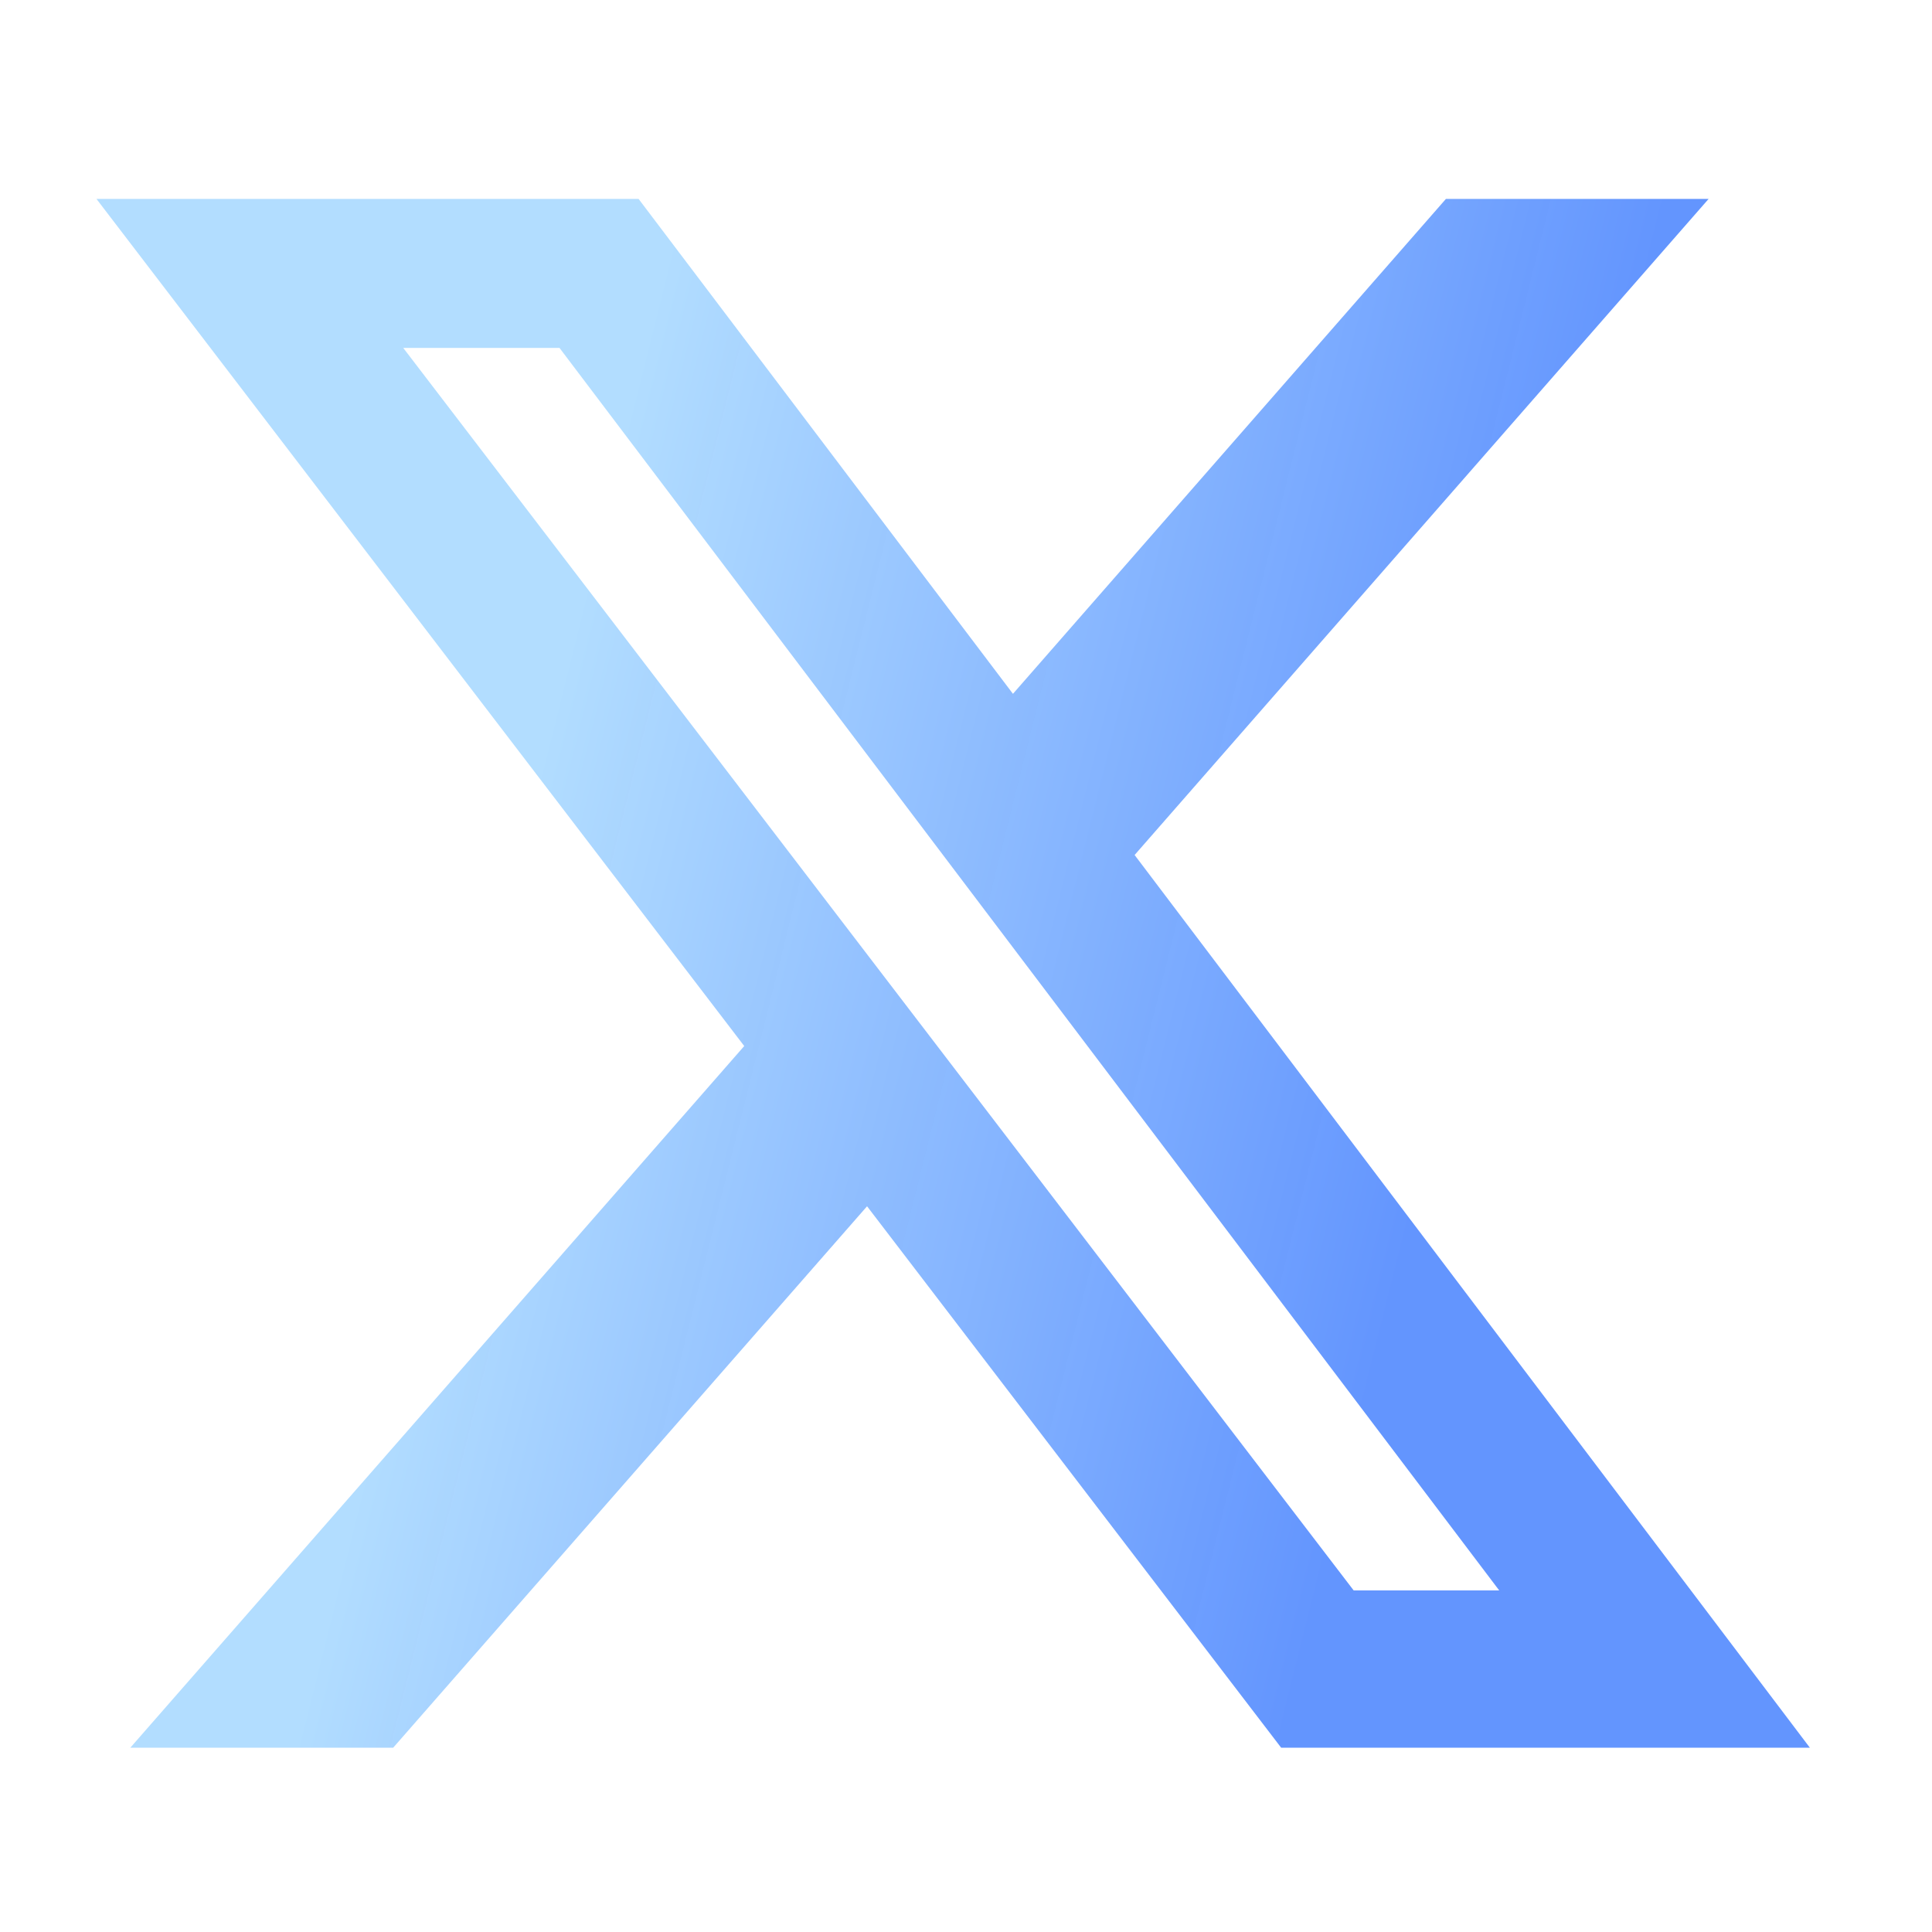 <svg width="33" height="33" viewBox="0 0 33 33" fill="none" xmlns="http://www.w3.org/2000/svg">
<path d="M24.697 3.398H29.184L19.38 14.604L30.914 29.852H21.883L14.81 20.604L6.716 29.852H2.226L12.712 17.867L1.648 3.398H10.908L17.302 11.851L24.697 3.398ZM23.122 27.166H25.608L9.557 5.943H6.888L23.122 27.166Z" fill="url(#paint0_linear_28_65648)"/>
<defs>
<linearGradient id="paint0_linear_28_65648" x1="2.52" y1="7.328" x2="26.03" y2="13.2" gradientUnits="userSpaceOnUse">
<stop offset="0.325" stop-color="#B2DDFF"/>
<stop offset="1" stop-color="#6093FE" stop-opacity="0.98"/>
</linearGradient>
</defs>
</svg>
